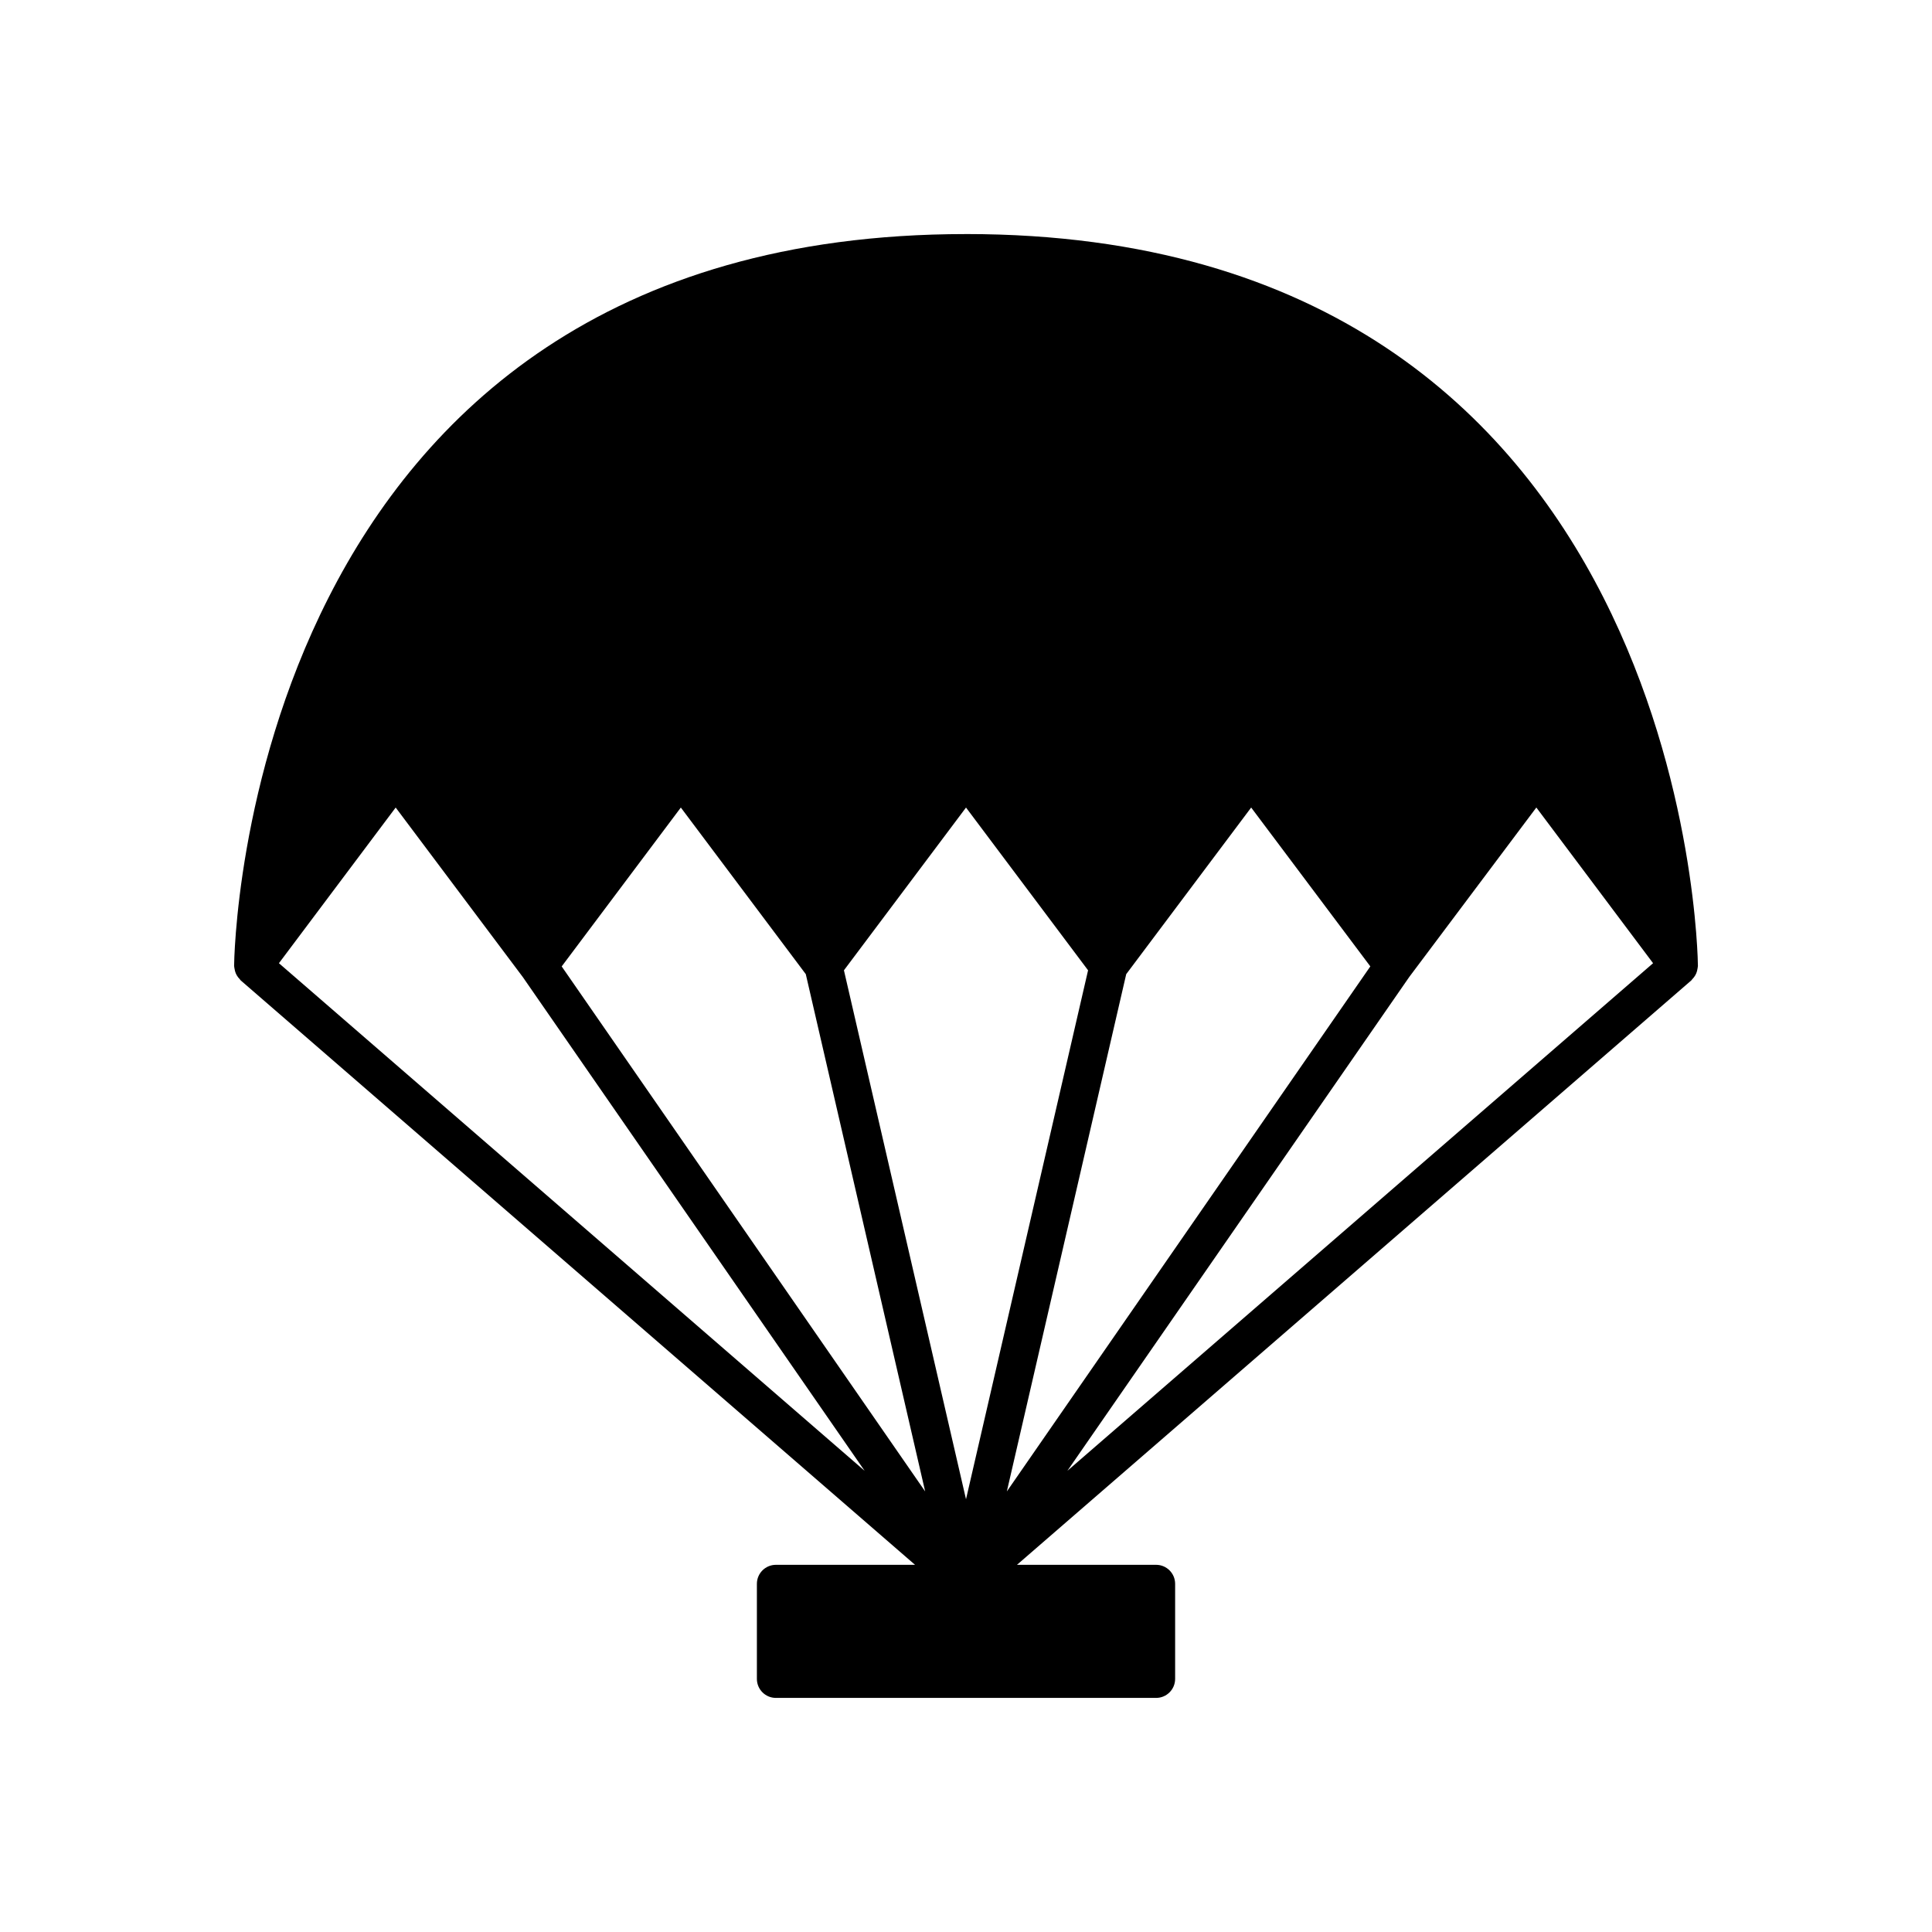 <?xml version="1.0" encoding="UTF-8"?>
<!-- Uploaded to: SVG Repo, www.svgrepo.com, Generator: SVG Repo Mixer Tools -->
<svg fill="#000000" width="800px" height="800px" version="1.1" viewBox="144 144 512 512" xmlns="http://www.w3.org/2000/svg">
 <path d="m400 206.03c-191.75 0-193.96 192.03-193.96 193.96 0 0.07 0.031 0.133 0.031 0.203 0.008 0.191 0.059 0.367 0.09 0.555 0.062 0.406 0.16 0.805 0.32 1.188 0.078 0.188 0.172 0.363 0.273 0.539 0.215 0.375 0.484 0.723 0.801 1.039 0.09 0.09 0.129 0.207 0.223 0.289l178.72 154.89h-36.875c-2.781 0-5.039 2.254-5.039 5.039v25.191c0 2.781 2.254 5.039 5.039 5.039h100.76c2.781 0 5.039-2.254 5.039-5.039v-25.191c0-2.781-2.254-5.039-5.039-5.039h-36.875l178.72-154.89c0.094-0.082 0.133-0.199 0.223-0.289 0.316-0.32 0.59-0.664 0.805-1.039 0.102-0.176 0.195-0.352 0.273-0.539 0.16-0.383 0.258-0.781 0.32-1.188 0.027-0.184 0.078-0.363 0.086-0.551 0.004-0.07 0.031-0.133 0.031-0.203 0-1.941-2.219-193.97-193.96-193.97zm-182.08 193.23 30.938-41.254 33.68 44.906 90.602 130.87zm74.934 0.852 31.574-42.105 33.113 44.152 31.637 137.09zm74.797 1.027 32.352-43.133 32.348 43.133-32.348 140.18zm43.172 138.11 31.637-137.09 33.113-44.156 31.578 42.102zm171.26-139.99-155.22 134.52 90.602-130.87 33.68-44.91z"/>
</svg>